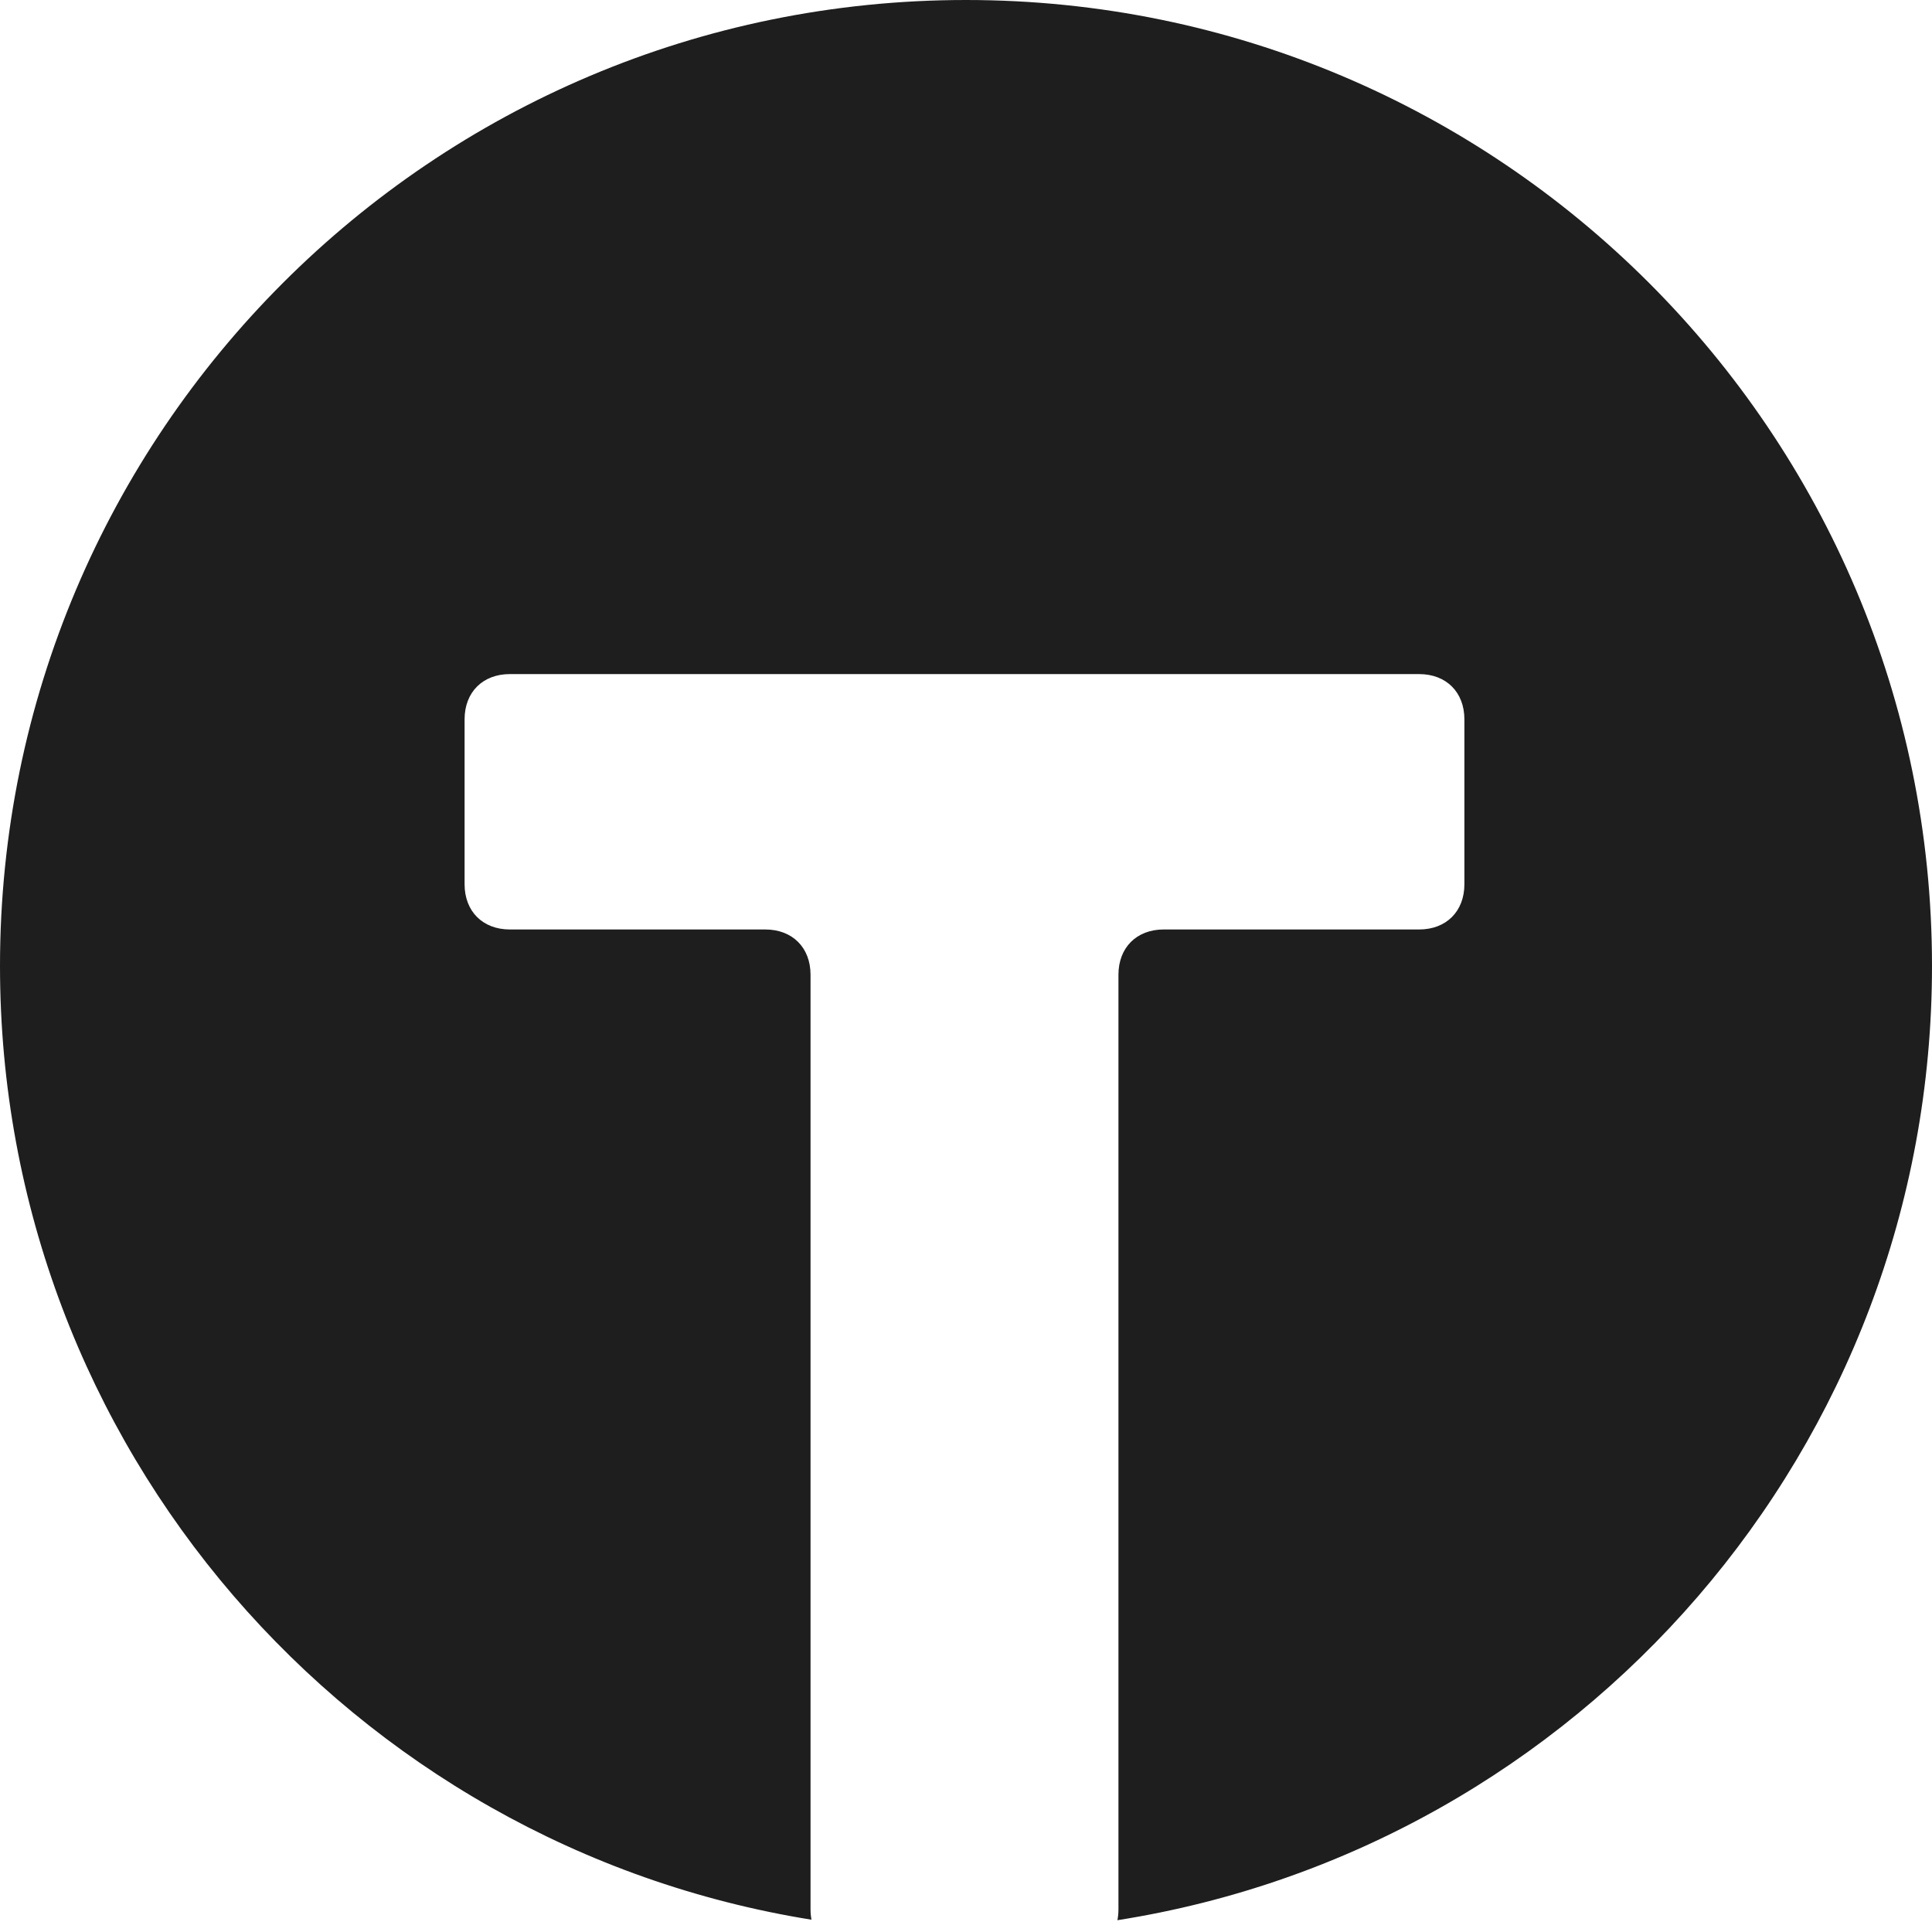 <svg xmlns="http://www.w3.org/2000/svg" width="512" height="512" viewBox="0 0 512 512">
    <style>
        path {
            fill: #1E1E1E; <!-- Light Mode -->
        }

        @media (prefers-color-scheme: dark) {
            path {
                fill: #FAFAFA; <!-- Dark Mode -->
                opacity: 1;
            }
        }
    </style>

    <path fill-rule="evenodd" clip-rule="evenodd" d="M256 0C114.615 0 0 114.615 0 256C0 383.447 93.13 489.141 215.05 508.742C214.885 507.875 214.8 506.959 214.8 506V258.32C214.8 251.12 210 246.32 202.8 246.32H135.12C127.92 246.32 123.12 241.52 123.12 234.32V190.64C123.12 183.44 127.92 178.64 135.12 178.64H376.08C383.28 178.64 388.08 183.44 388.08 190.64V234.32C388.08 241.52 383.28 246.32 376.08 246.32H308.4C301.2 246.32 296.4 251.12 296.4 258.32V506C296.4 507.007 296.306 507.967 296.125 508.874C418.449 489.618 512 383.734 512 256C512 114.615 397.385 0 256 0Z" fill="#FAFAFA"/>
</svg>